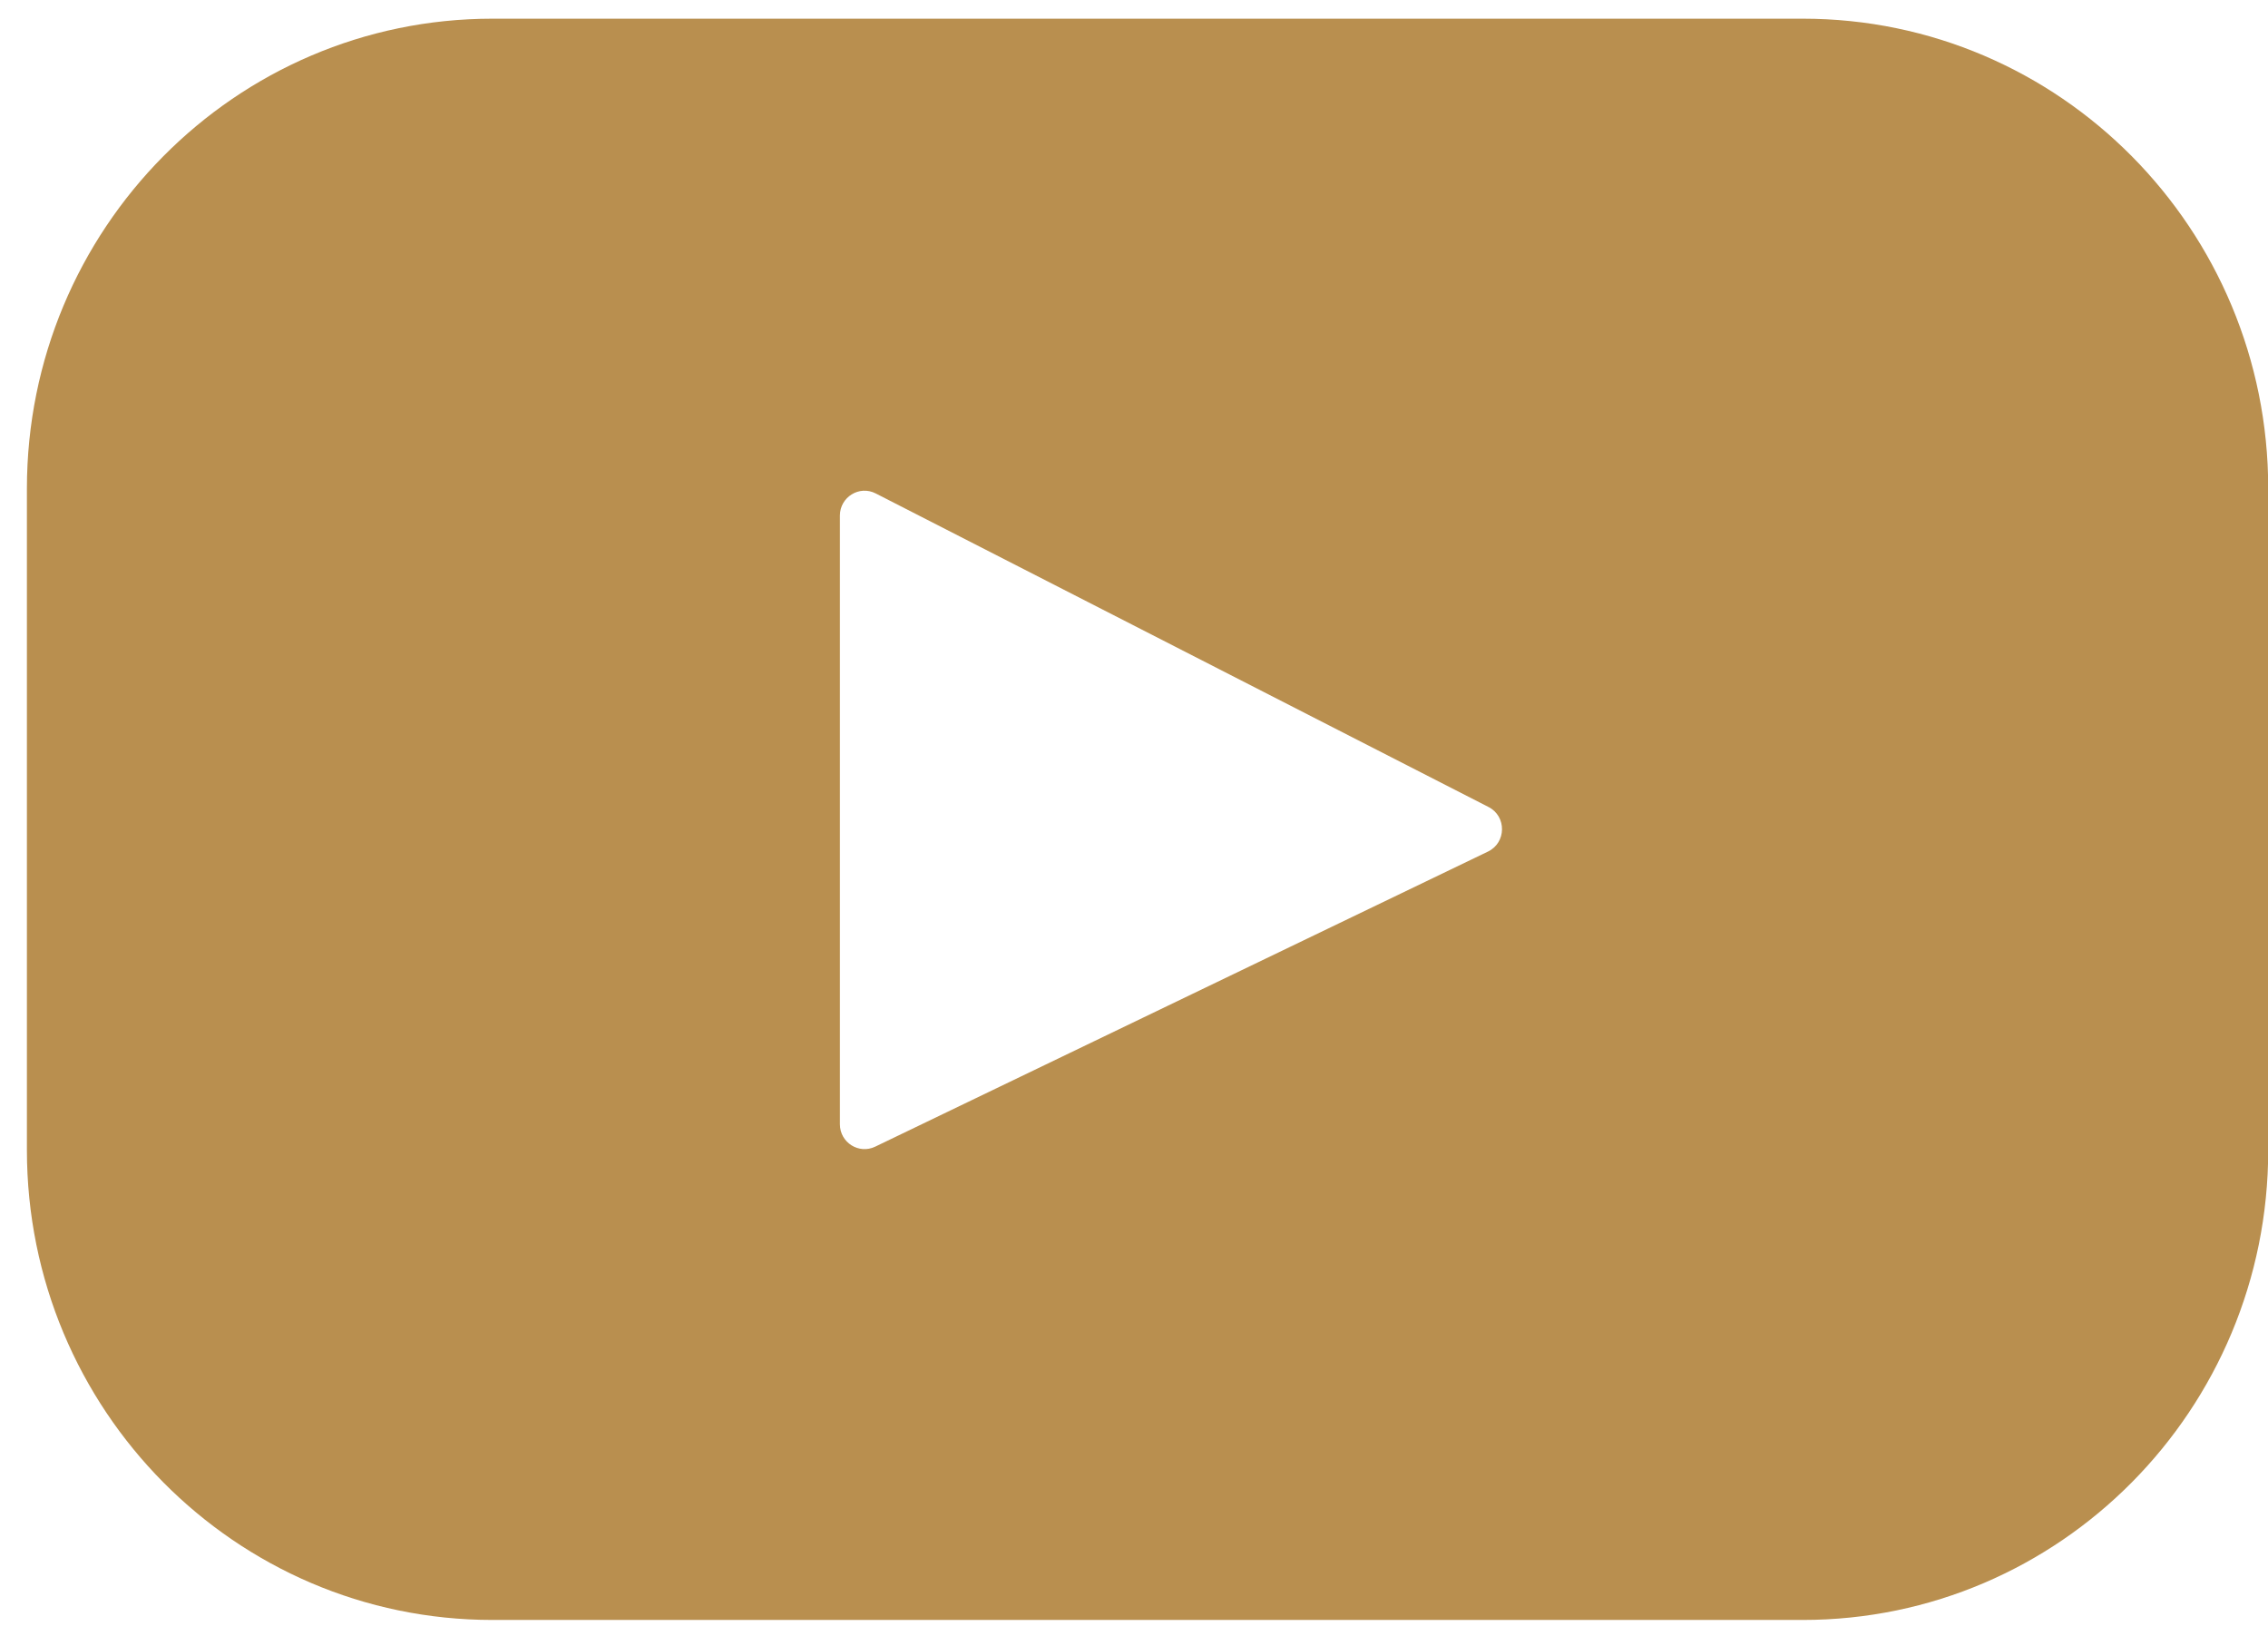 <svg width="51" height="37" viewBox="0 0 51 37" fill="none" xmlns="http://www.w3.org/2000/svg">
<g clip-path="url(#clip0_69_784)">
<path fill-rule="evenodd" clip-rule="evenodd" d="M11.073 0.42H40.538C46.319 0.42 51.005 5.15 51.005 10.986V25.854C51.005 31.689 46.319 36.42 40.538 36.42H11.073C5.292 36.42 0.605 31.689 0.605 25.854V10.986C0.605 5.15 5.292 0.42 11.073 0.42ZM19.679 25.78L33.46 19.145C33.875 18.945 33.882 18.352 33.472 18.143L19.691 11.093C19.323 10.905 18.887 11.175 18.887 11.591V25.276C18.887 25.686 19.311 25.956 19.679 25.78Z" fill="#B98F4F"/>
</g>
<defs>
<clipPath id="clip0_69_784">
<rect width="50.4" height="36" fill="white" transform="translate(0.605 0.42)"/>
</clipPath>
</defs>
</svg>
